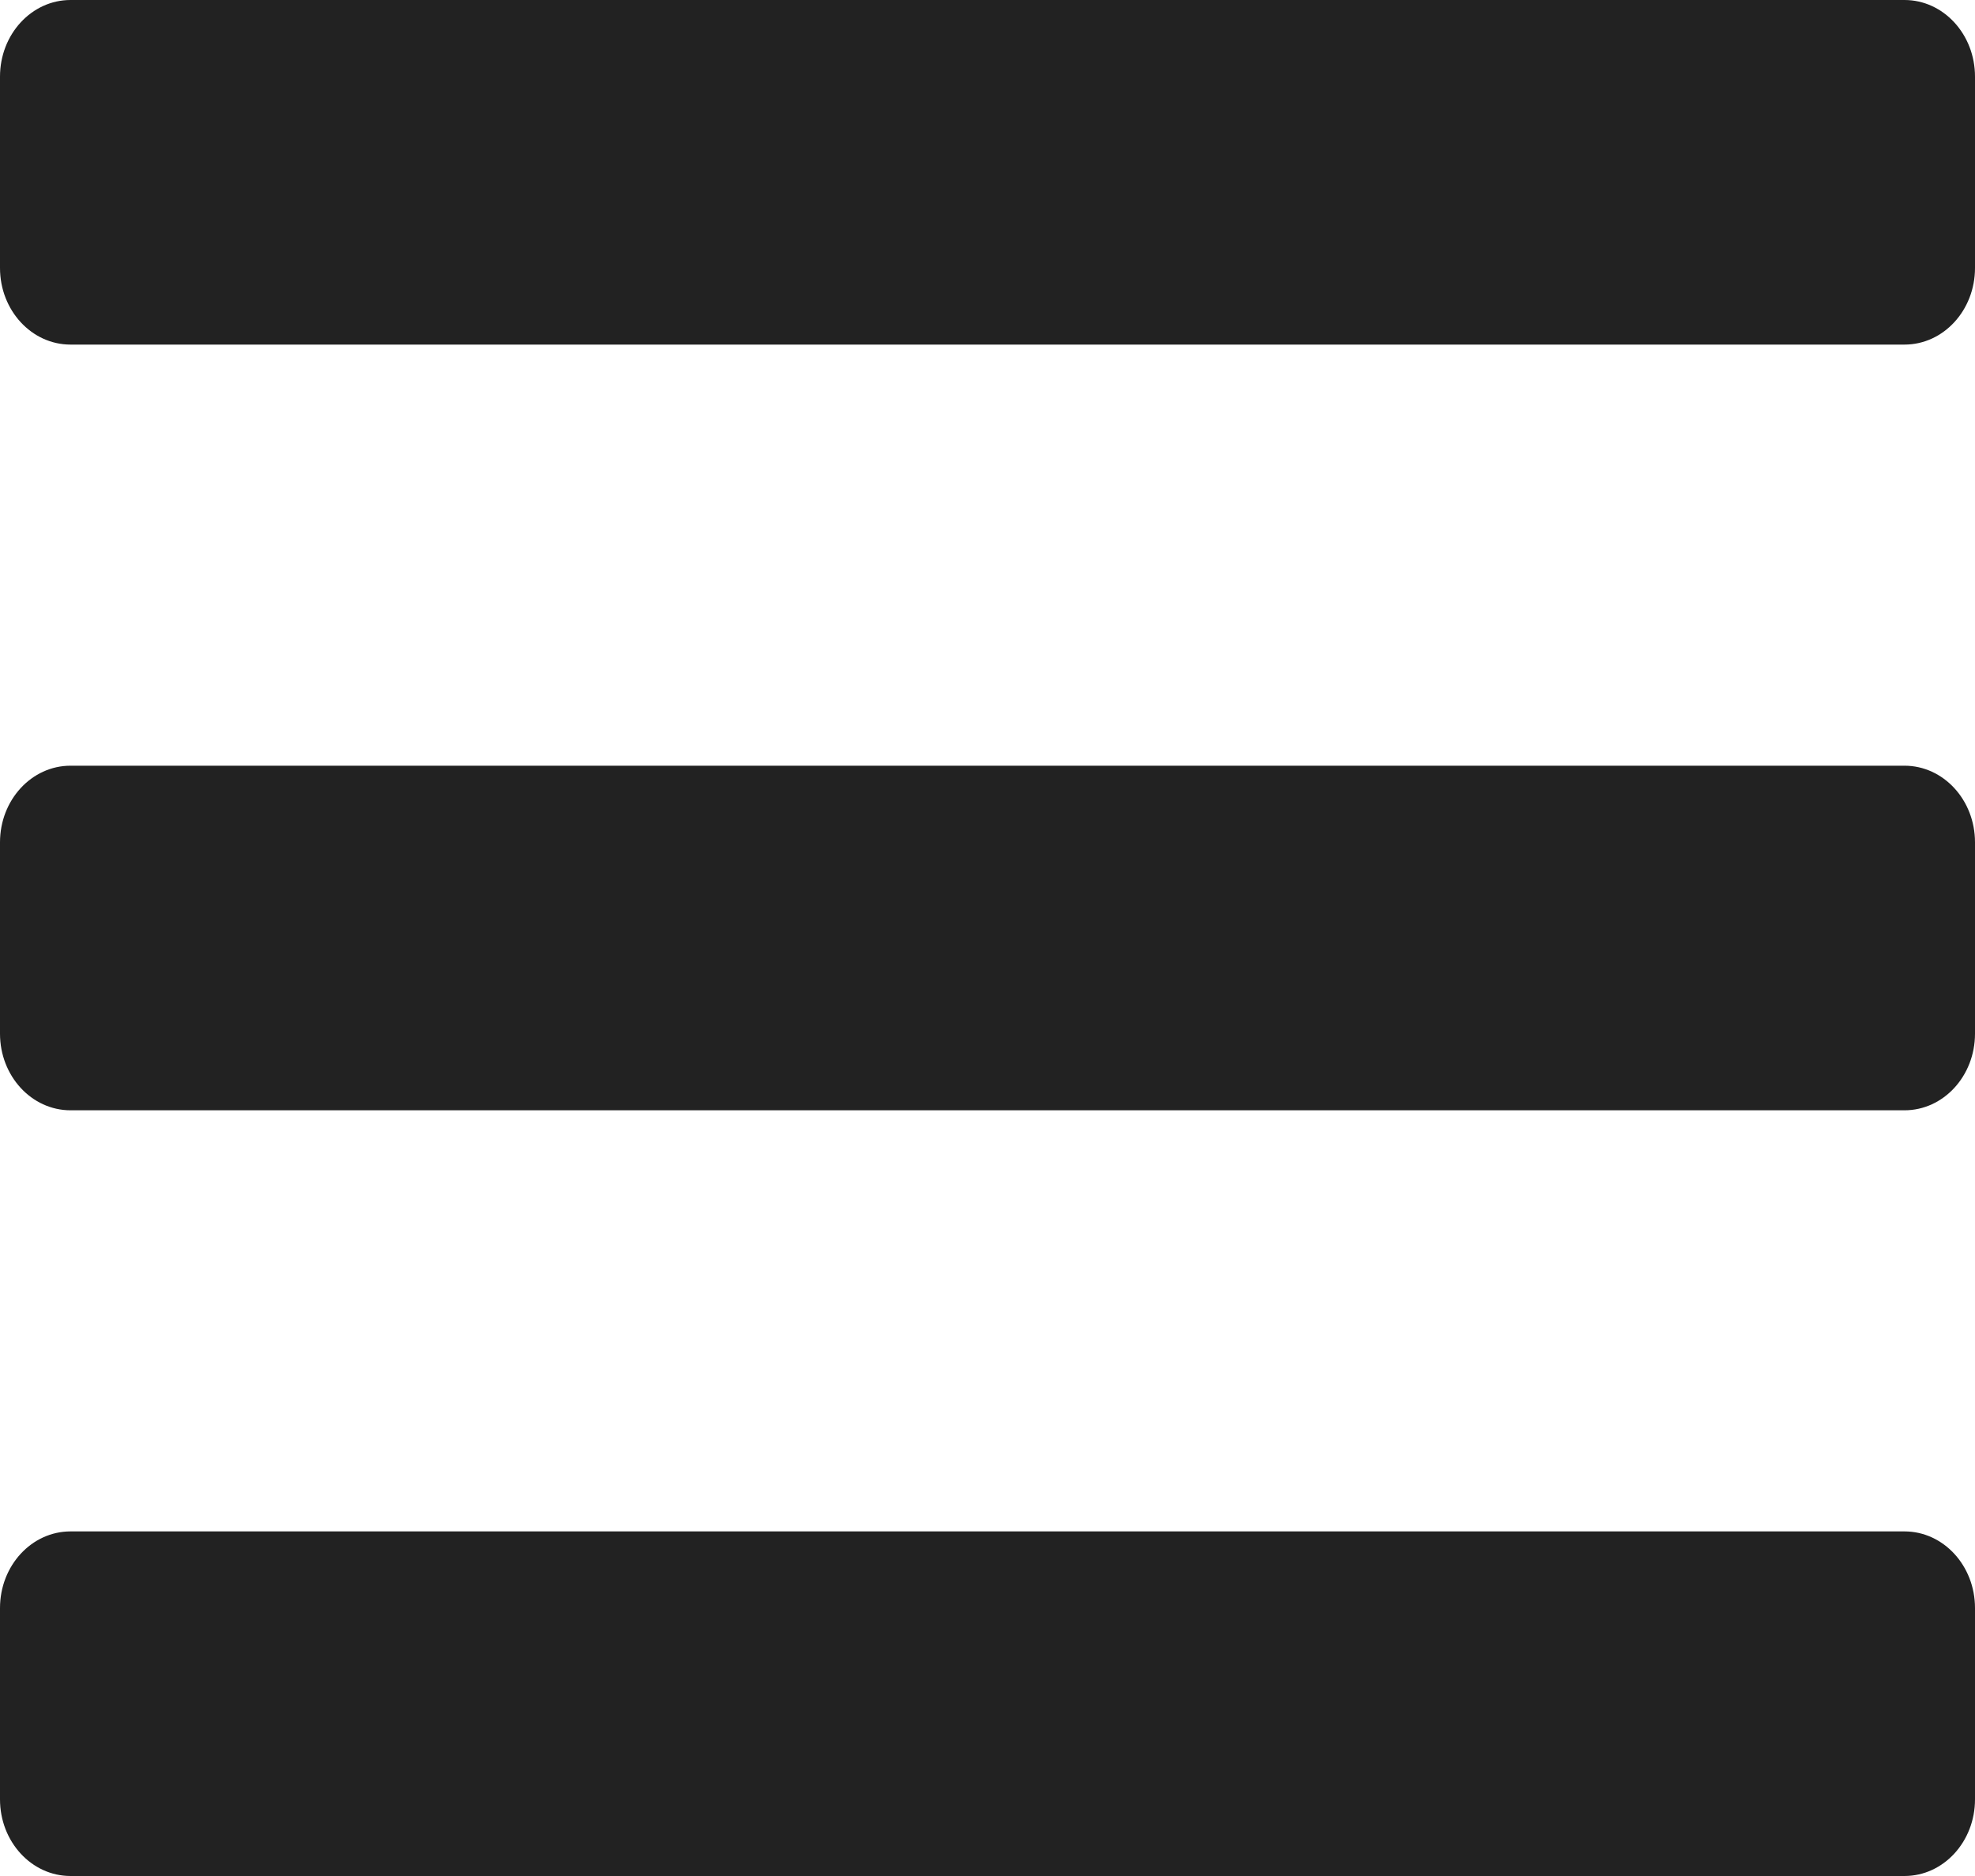 <svg width="20" height="19" viewBox="0 0 20 19" fill="none" xmlns="http://www.w3.org/2000/svg">
<path d="M0.714 3.49H19.286C19.68 3.49 20 3.143 20 2.714V0.776C20 0.347 19.68 0 19.286 0H0.714C0.32 0 0 0.347 0 0.776V2.714C0 3.143 0.32 3.49 0.714 3.49ZM0.714 11.245H10H19.286C19.68 11.245 20 10.898 20 10.469V8.531C20 8.102 19.68 7.755 19.286 7.755H0.714C0.32 7.755 0 8.102 0 8.531V10.469C0 10.898 0.32 11.245 0.714 11.245ZM0.714 19H19.286C19.68 19 20 18.653 20 18.224V16.286C20 15.857 19.68 15.51 19.286 15.51H0.714C0.32 15.51 0 15.857 0 16.286V18.224C0 18.653 0.32 19 0.714 19Z" fill="#222222"/>
</svg>
